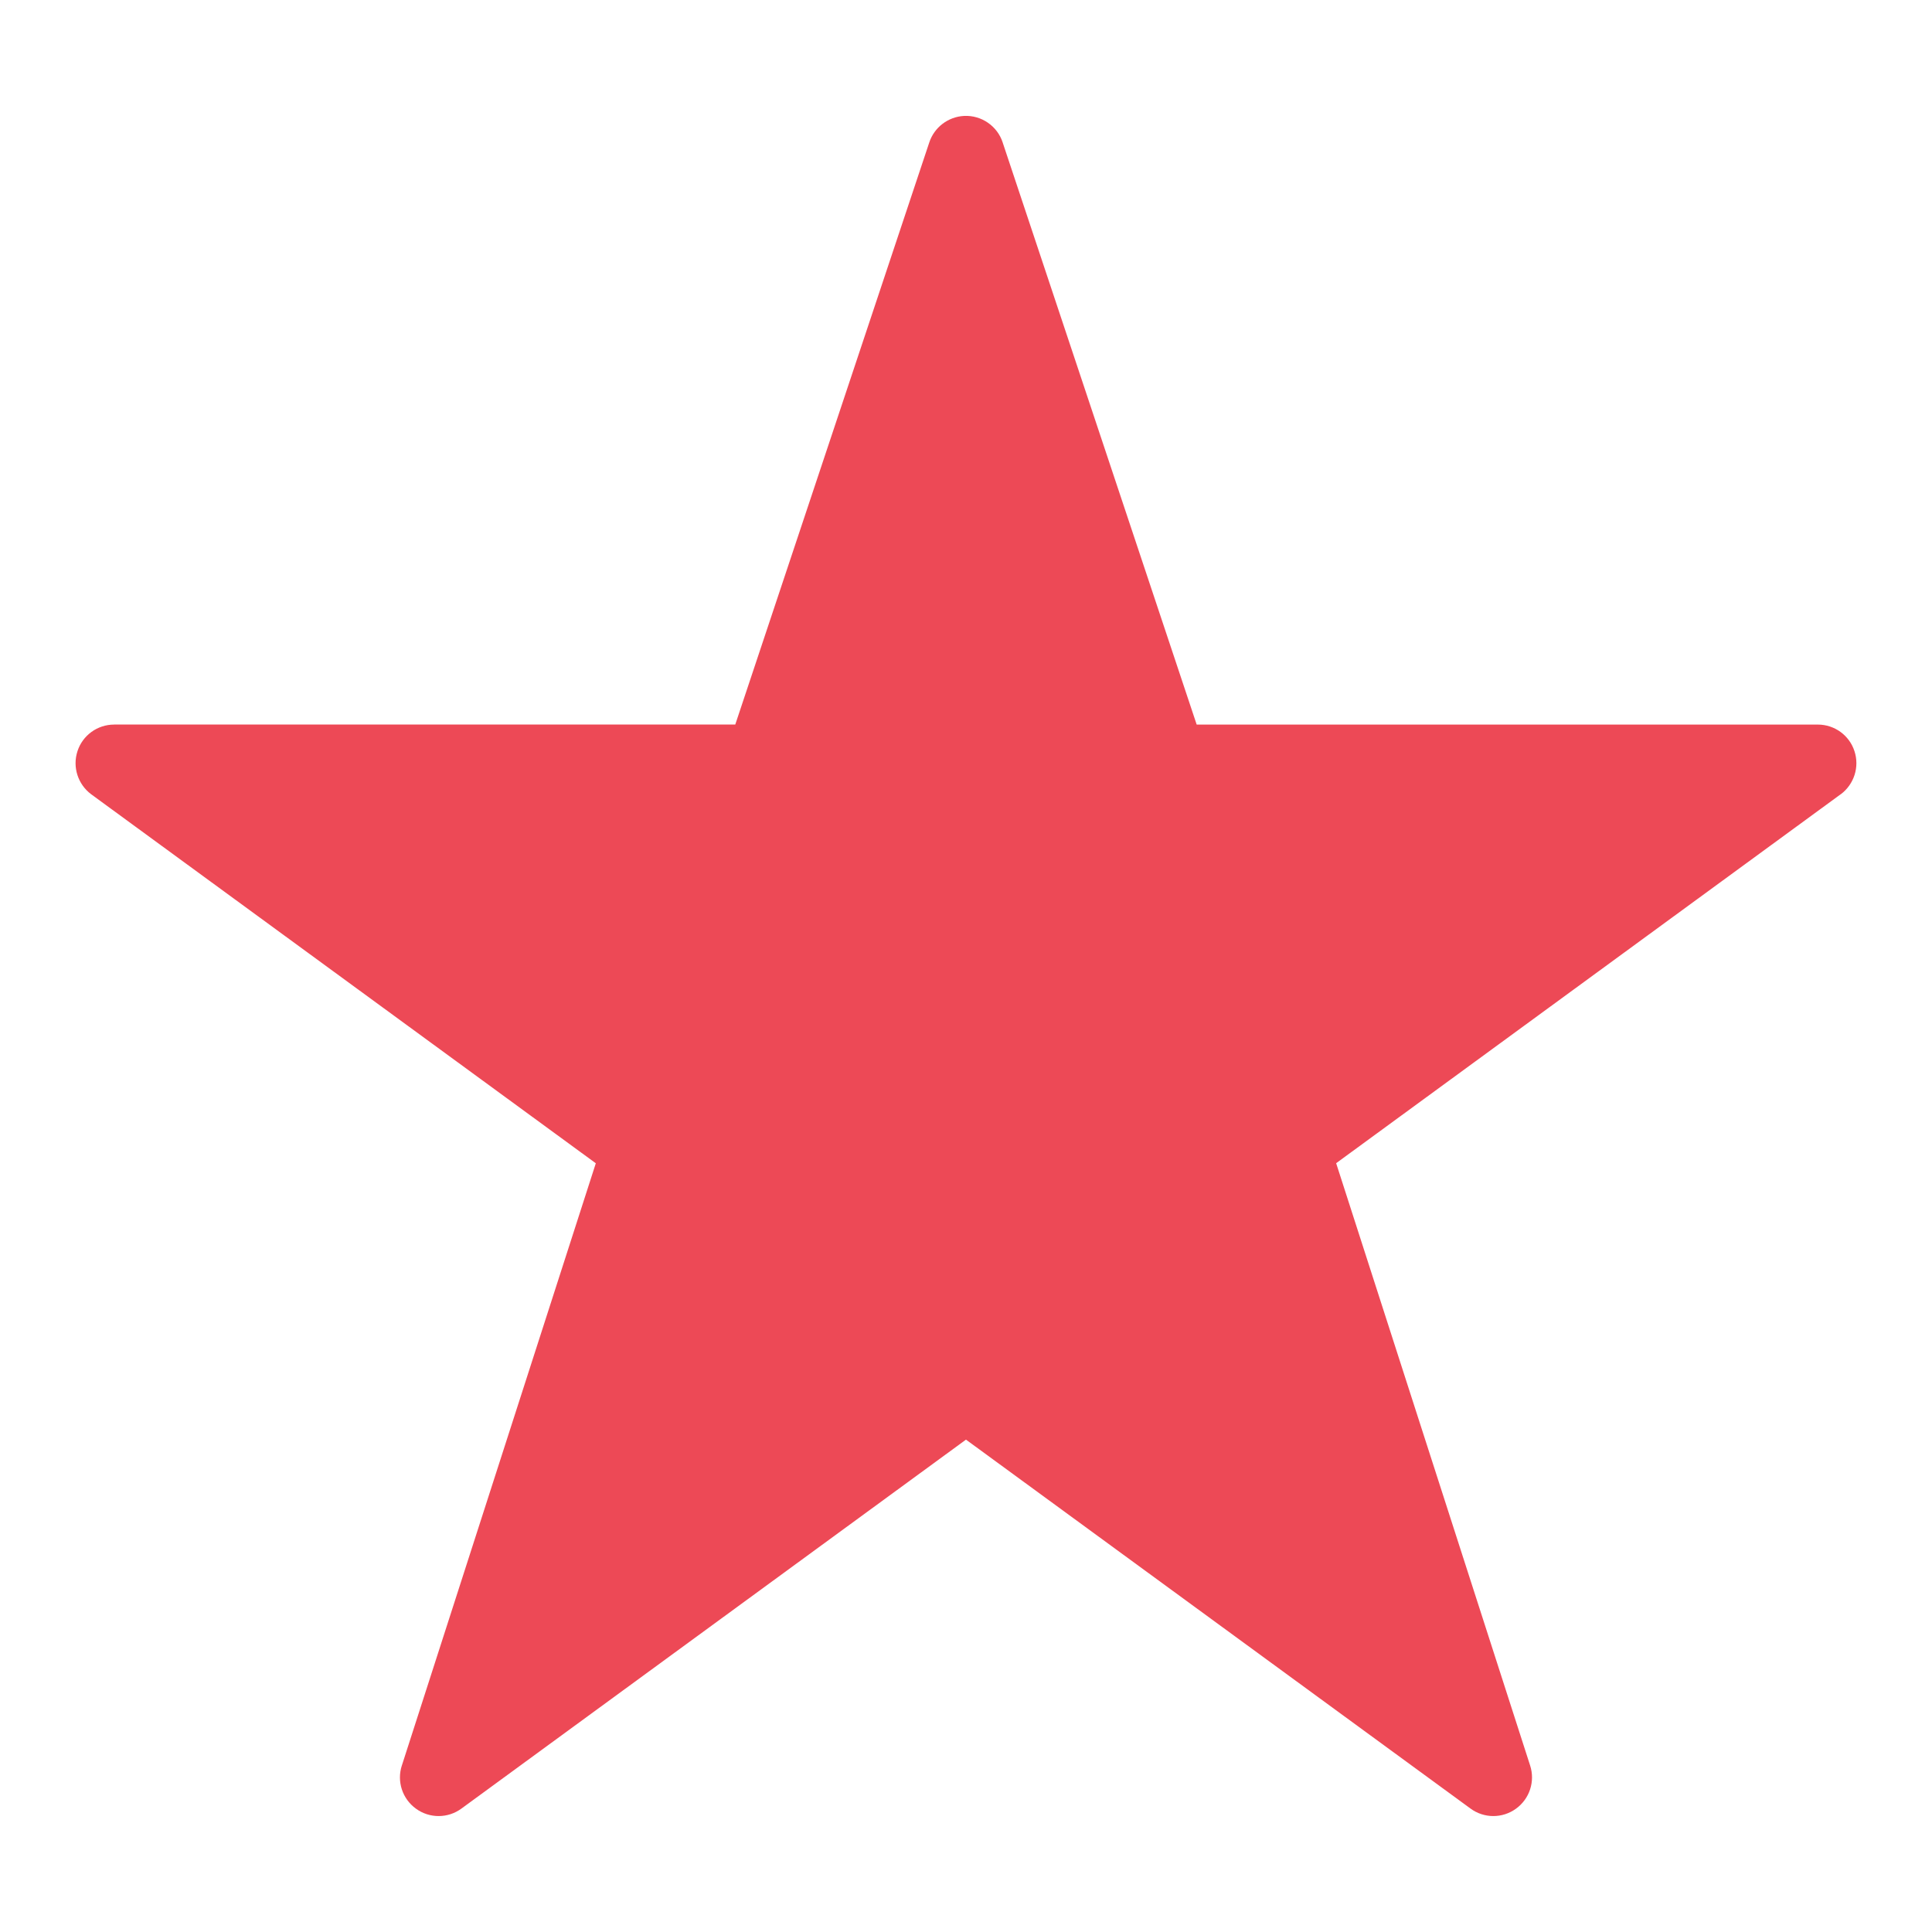 <?xml version="1.0" encoding="UTF-8"?>
<svg fill="#ED4956" width="100pt" height="100pt" version="1.1" viewBox="0 0 100 100" xmlns="http://www.w3.org/2000/svg">
 <path d="m49.902 6c-0.828 0.043-1.547 0.59-1.805 1.379l-10.039 30.121h-32.152v0.004c-0.863 0-1.629 0.555-1.895 1.375-0.27 0.82 0.02 1.719 0.711 2.234l26.117 19.098-10.039 31.172v-0.004c-0.27 0.828 0.027 1.73 0.73 2.238 0.703 0.512 1.652 0.508 2.352-0.004l26.117-19.098 26.117 19.098c0.699 0.512 1.648 0.516 2.352 0.004 0.703-0.508 1-1.41 0.73-2.238l-10.039-31.172 26.117-19.098v0.004c0.691-0.516 0.98-1.414 0.711-2.234-0.266-0.82-1.031-1.375-1.895-1.375h-32.152l-10.039-30.121v-0.004c-0.277-0.855-1.098-1.422-2-1.379z" fill-rule="evenodd"/>
</svg>
